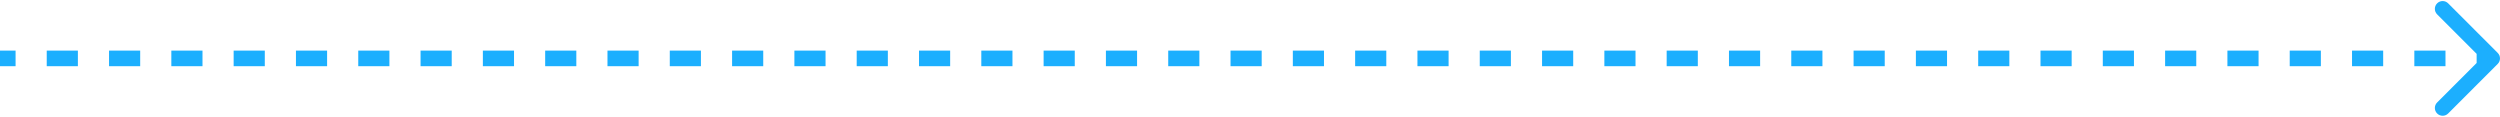 <svg width="321" height="15" viewBox="0 0 321 15" fill="none" xmlns="http://www.w3.org/2000/svg">
<path d="M320.354 7.854C320.549 7.658 320.549 7.342 320.354 7.146L317.172 3.964C316.976 3.769 316.66 3.769 316.464 3.964C316.269 4.16 316.269 4.476 316.464 4.672L319.293 7.5L316.464 10.328C316.269 10.524 316.269 10.84 316.464 11.036C316.66 11.231 316.976 11.231 317.172 11.036L320.354 7.854ZM0 8H2V7H0V8ZM6 8H10V7H6V8ZM14 8H18V7H14V8ZM22 8H26V7H22V8ZM30 8H34V7H30V8ZM38 8H42V7H38V8ZM46 8H50V7H46V8ZM54 8H58V7H54V8ZM62 8H66V7H62V8ZM70 8H74V7H70V8ZM78 8H82V7H78V8ZM86 8H90V7H86V8ZM94 8H98V7H94V8ZM102 8H106V7H102V8ZM110 8H114V7H110V8ZM118 8H122V7H118V8ZM126 8H130V7H126V8ZM134 8H138V7H134V8ZM142 8H146V7H142V8ZM150 8H154V7H150V8ZM158 8H162V7H158V8ZM166 8H170V7H166V8ZM174 8H178V7H174V8ZM182 8H186V7H182V8ZM190 8H194V7H190V8ZM198 8H202V7H198V8ZM206 8H210V7H206V8ZM214 8H218V7H214V8ZM222 8H226V7H222V8ZM230 8H234V7H230V8ZM238 8H242V7H238V8ZM246 8H250V7H246V8ZM254 8H258V7H254V8ZM262 8H266V7H262V8ZM270 8H274V7H270V8ZM278 8H282V7H278V8ZM286 8H290V7H286V8ZM294 8H298V7H294V8ZM302 8H306V7H302V8ZM310 8H314V7H310V8ZM318 8H320V7H318V8ZM320.707 8.207C321.098 7.817 321.098 7.183 320.707 6.793L314.343 0.429C313.953 0.038 313.319 0.038 312.929 0.429C312.538 0.819 312.538 1.453 312.929 1.843L318.586 7.5L312.929 13.157C312.538 13.547 312.538 14.181 312.929 14.571C313.319 14.962 313.953 14.962 314.343 14.571L320.707 8.207ZM0 8.5H2V6.5H0V8.5ZM6 8.5H10V6.5H6V8.5ZM14 8.5H18V6.5H14V8.5ZM22 8.5H26V6.5H22V8.5ZM30 8.5H34V6.5H30V8.5ZM38 8.5H42V6.5H38V8.5ZM46 8.5H50V6.5H46V8.5ZM54 8.5H58V6.5H54V8.5ZM62 8.5H66V6.5H62V8.5ZM70 8.5H74V6.5H70V8.5ZM78 8.5H82V6.5H78V8.5ZM86 8.5H90V6.5H86V8.5ZM94 8.5H98V6.5H94V8.5ZM102 8.5H106V6.5H102V8.5ZM110 8.5H114V6.5H110V8.5ZM118 8.5H122V6.5H118V8.5ZM126 8.5H130V6.5H126V8.5ZM134 8.5H138V6.5H134V8.5ZM142 8.5H146V6.5H142V8.5ZM150 8.5H154V6.5H150V8.5ZM158 8.5H162V6.5H158V8.5ZM166 8.5H170V6.5H166V8.5ZM174 8.5H178V6.5H174V8.5ZM182 8.5H186V6.5H182V8.5ZM190 8.5H194V6.5H190V8.5ZM198 8.5H202V6.5H198V8.5ZM206 8.5H210V6.5H206V8.5ZM214 8.5H218V6.5H214V8.5ZM222 8.5H226V6.5H222V8.5ZM230 8.5H234V6.5H230V8.5ZM238 8.5H242V6.5H238V8.5ZM246 8.5H250V6.5H246V8.5ZM254 8.5H258V6.5H254V8.5ZM262 8.5H266V6.5H262V8.5ZM270 8.5H274V6.5H270V8.5ZM278 8.5H282V6.5H278V8.5ZM286 8.5H290V6.5H286V8.5ZM294 8.5H298V6.5H294V8.5ZM302 8.5H306V6.5H302V8.5ZM310 8.5H314V6.5H310V8.5ZM318 8.5H320V6.5H318V8.5Z" fill="#1CAFFE"/>
</svg>
